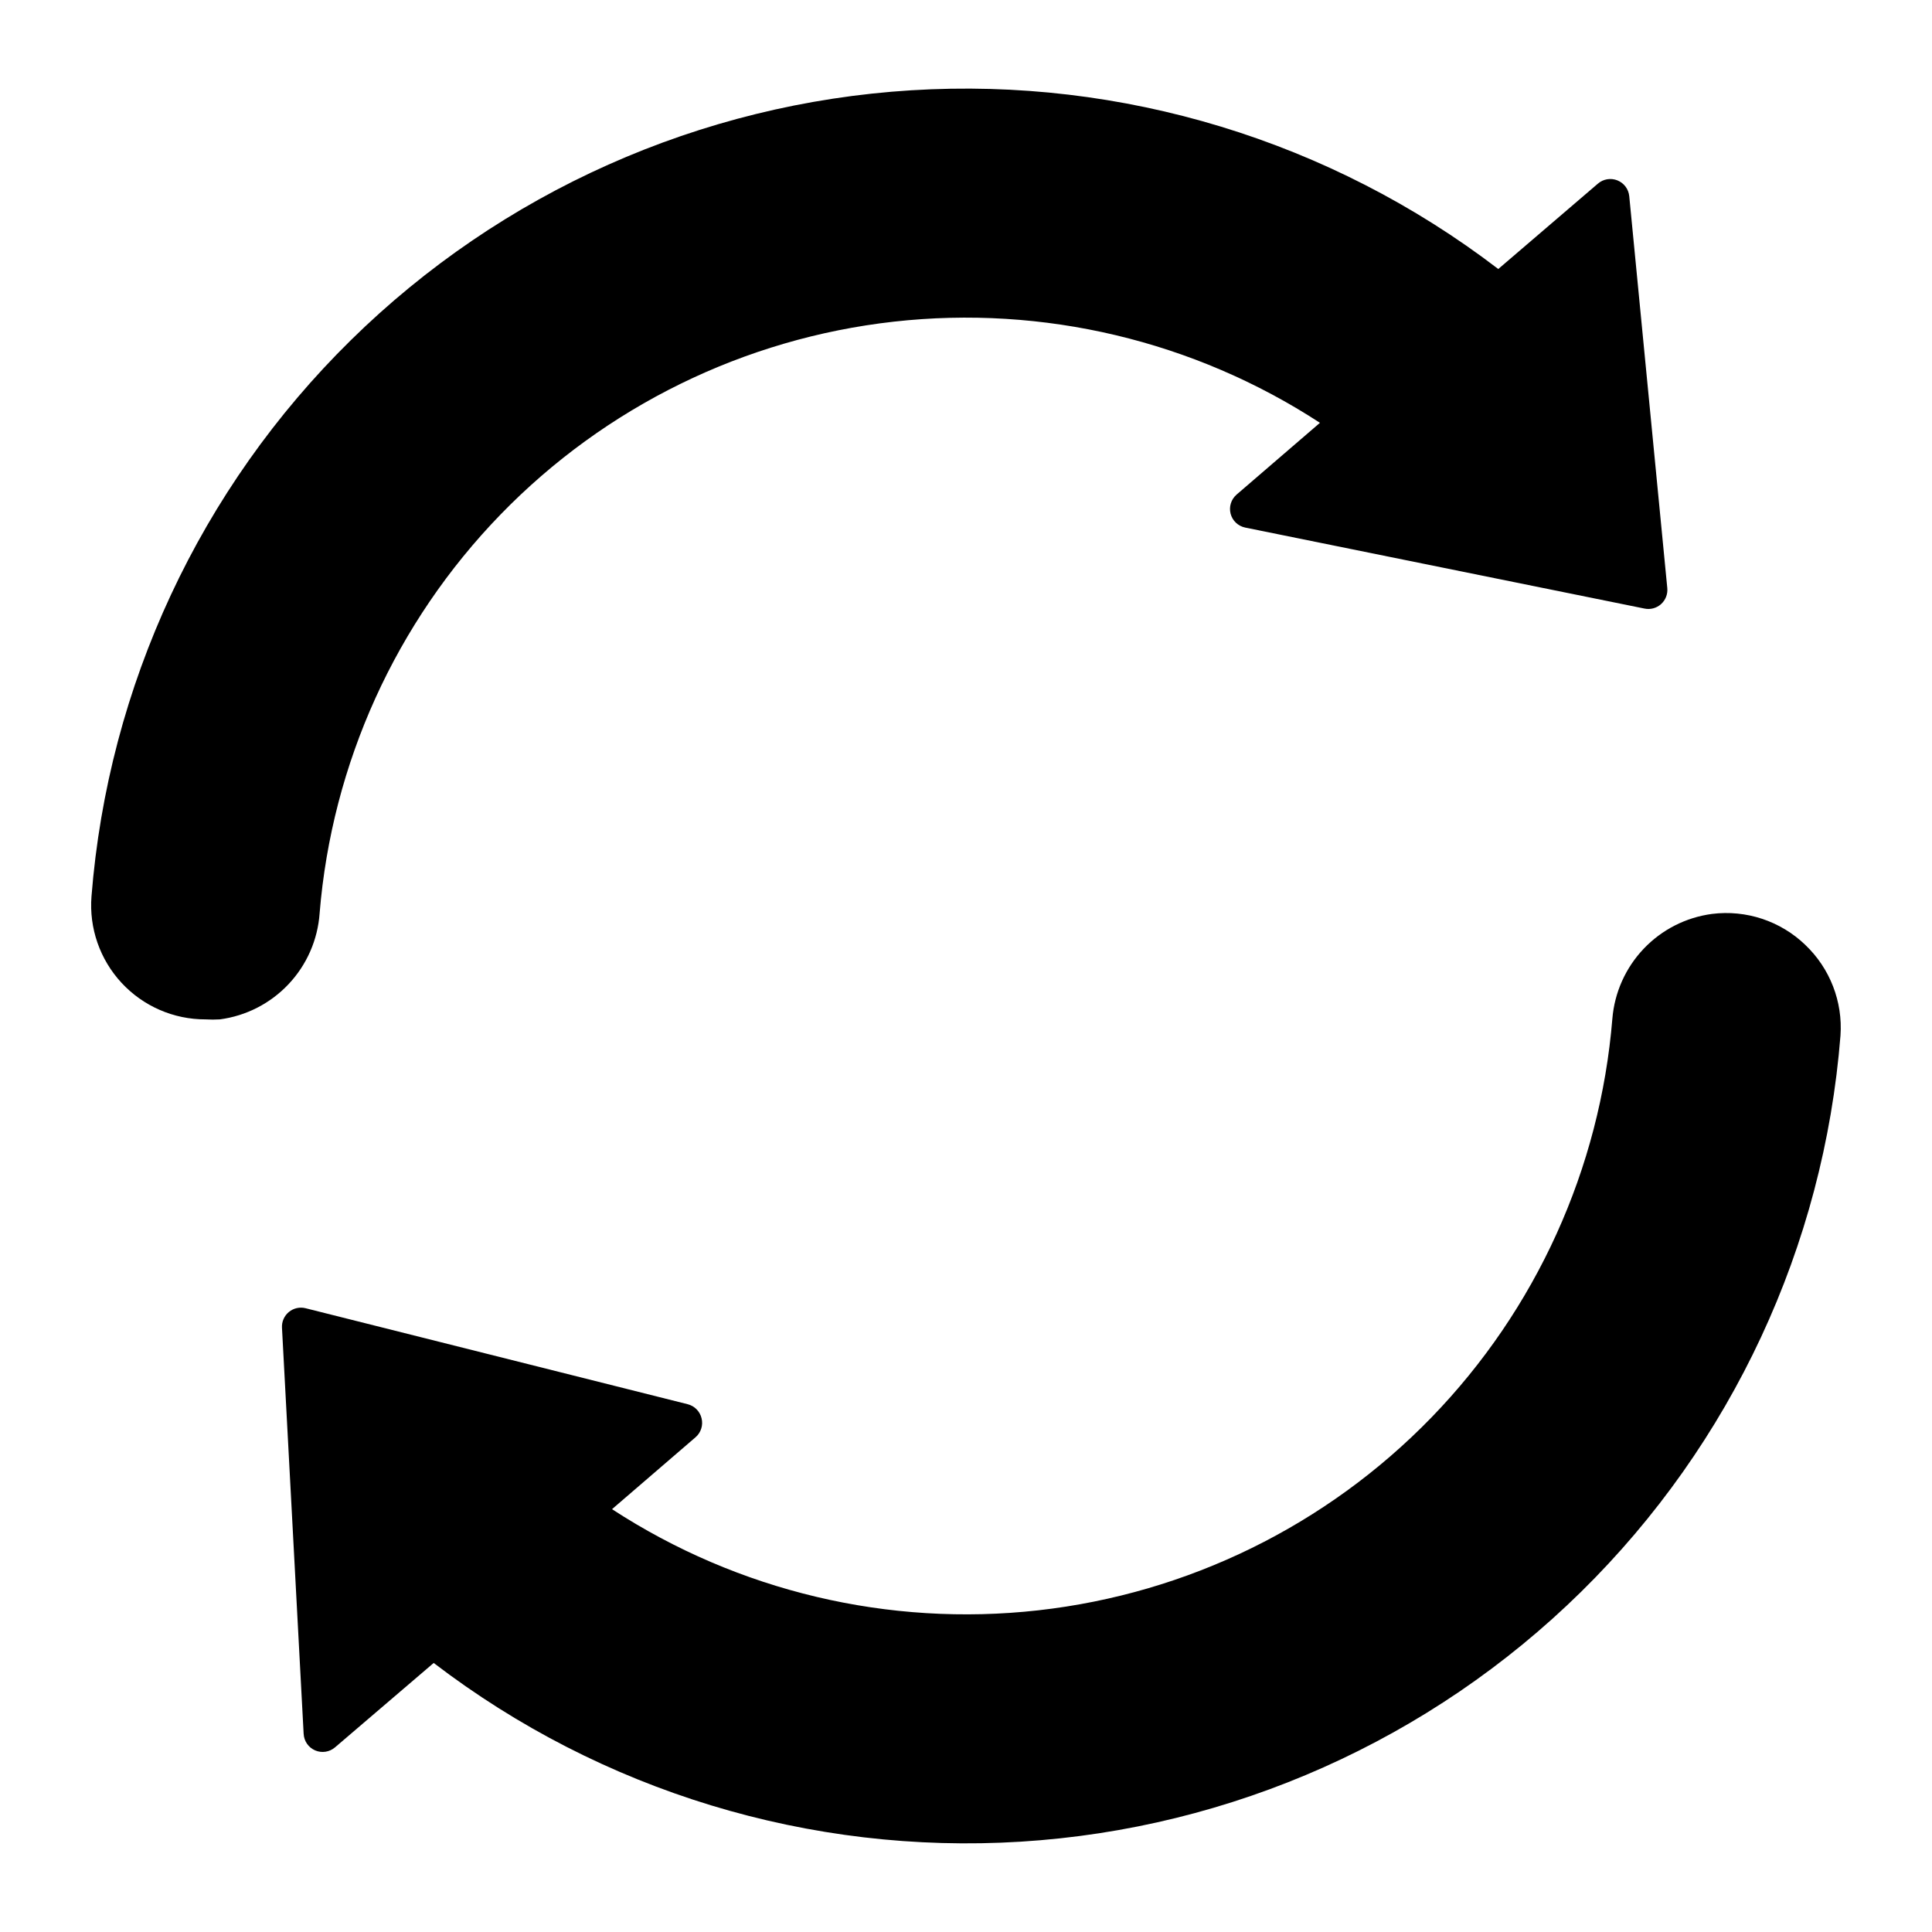 <?xml version="1.0" encoding="UTF-8"?>
<!-- Uploaded to: ICON Repo, www.iconrepo.com, Generator: ICON Repo Mixer Tools -->
<svg fill="#000000" width="800px" height="800px" version="1.1" viewBox="144 144 512 512" xmlns="http://www.w3.org/2000/svg">
 <g>
  <path d="m228.7 386.04c3.246-39.727 20.199-77.09 47.961-105.7 27.762-28.602 64.602-46.664 104.21-51.098 39.613-4.43 79.535 5.047 112.93 26.809l-22.117 19.043v0.004c-1.43 1.25-2.031 3.195-1.562 5.035 0.48 1.867 1.988 3.297 3.879 3.68l105.8 21.461c1.574 0.332 3.207-0.109 4.402-1.184 1.195-1.078 1.805-2.656 1.645-4.258l-10.078-103.84v0.004c-0.18-1.879-1.395-3.496-3.144-4.195s-3.742-0.367-5.168 0.867l-26.398 22.621c-44.461-34.012-99.703-50.832-155.57-47.363-55.871 3.465-108.61 26.984-148.52 66.234-39.914 39.246-64.316 91.582-68.723 147.39-0.66 8.418 2.231 16.73 7.973 22.922 5.742 6.191 13.812 9.699 22.258 9.676 1.258 0.074 2.519 0.074 3.777 0 6.973-0.922 13.41-4.223 18.23-9.348 4.82-5.121 7.723-11.75 8.219-18.766z"/>
  <path d="m622.43 394.41c-6.582-6.336-15.672-9.352-24.734-8.211-6.91 0.918-13.297 4.172-18.098 9.223-4.801 5.051-7.731 11.59-8.305 18.535-3.246 39.727-20.199 77.094-47.961 105.7-27.762 28.602-64.602 46.668-104.21 51.098-39.613 4.43-79.535-5.047-112.93-26.809l22.117-19.043c1.449-1.242 2.074-3.191 1.613-5.039-0.434-1.832-1.852-3.269-3.676-3.731l-101.27-25.441c-1.555-0.387-3.203-0.012-4.434 1.008-1.223 1.016-1.895 2.547-1.816 4.133l5.742 107.66h0.004c0.094 1.922 1.273 3.621 3.039 4.379 1.766 0.762 3.812 0.449 5.273-0.805l26.148-22.367c44.457 34.012 99.699 50.832 155.57 47.363 55.871-3.465 108.61-26.984 148.52-66.23 39.914-39.25 64.316-91.586 68.723-147.39 0.637-9-2.781-17.812-9.32-24.031z"/>
 </g>
</svg>